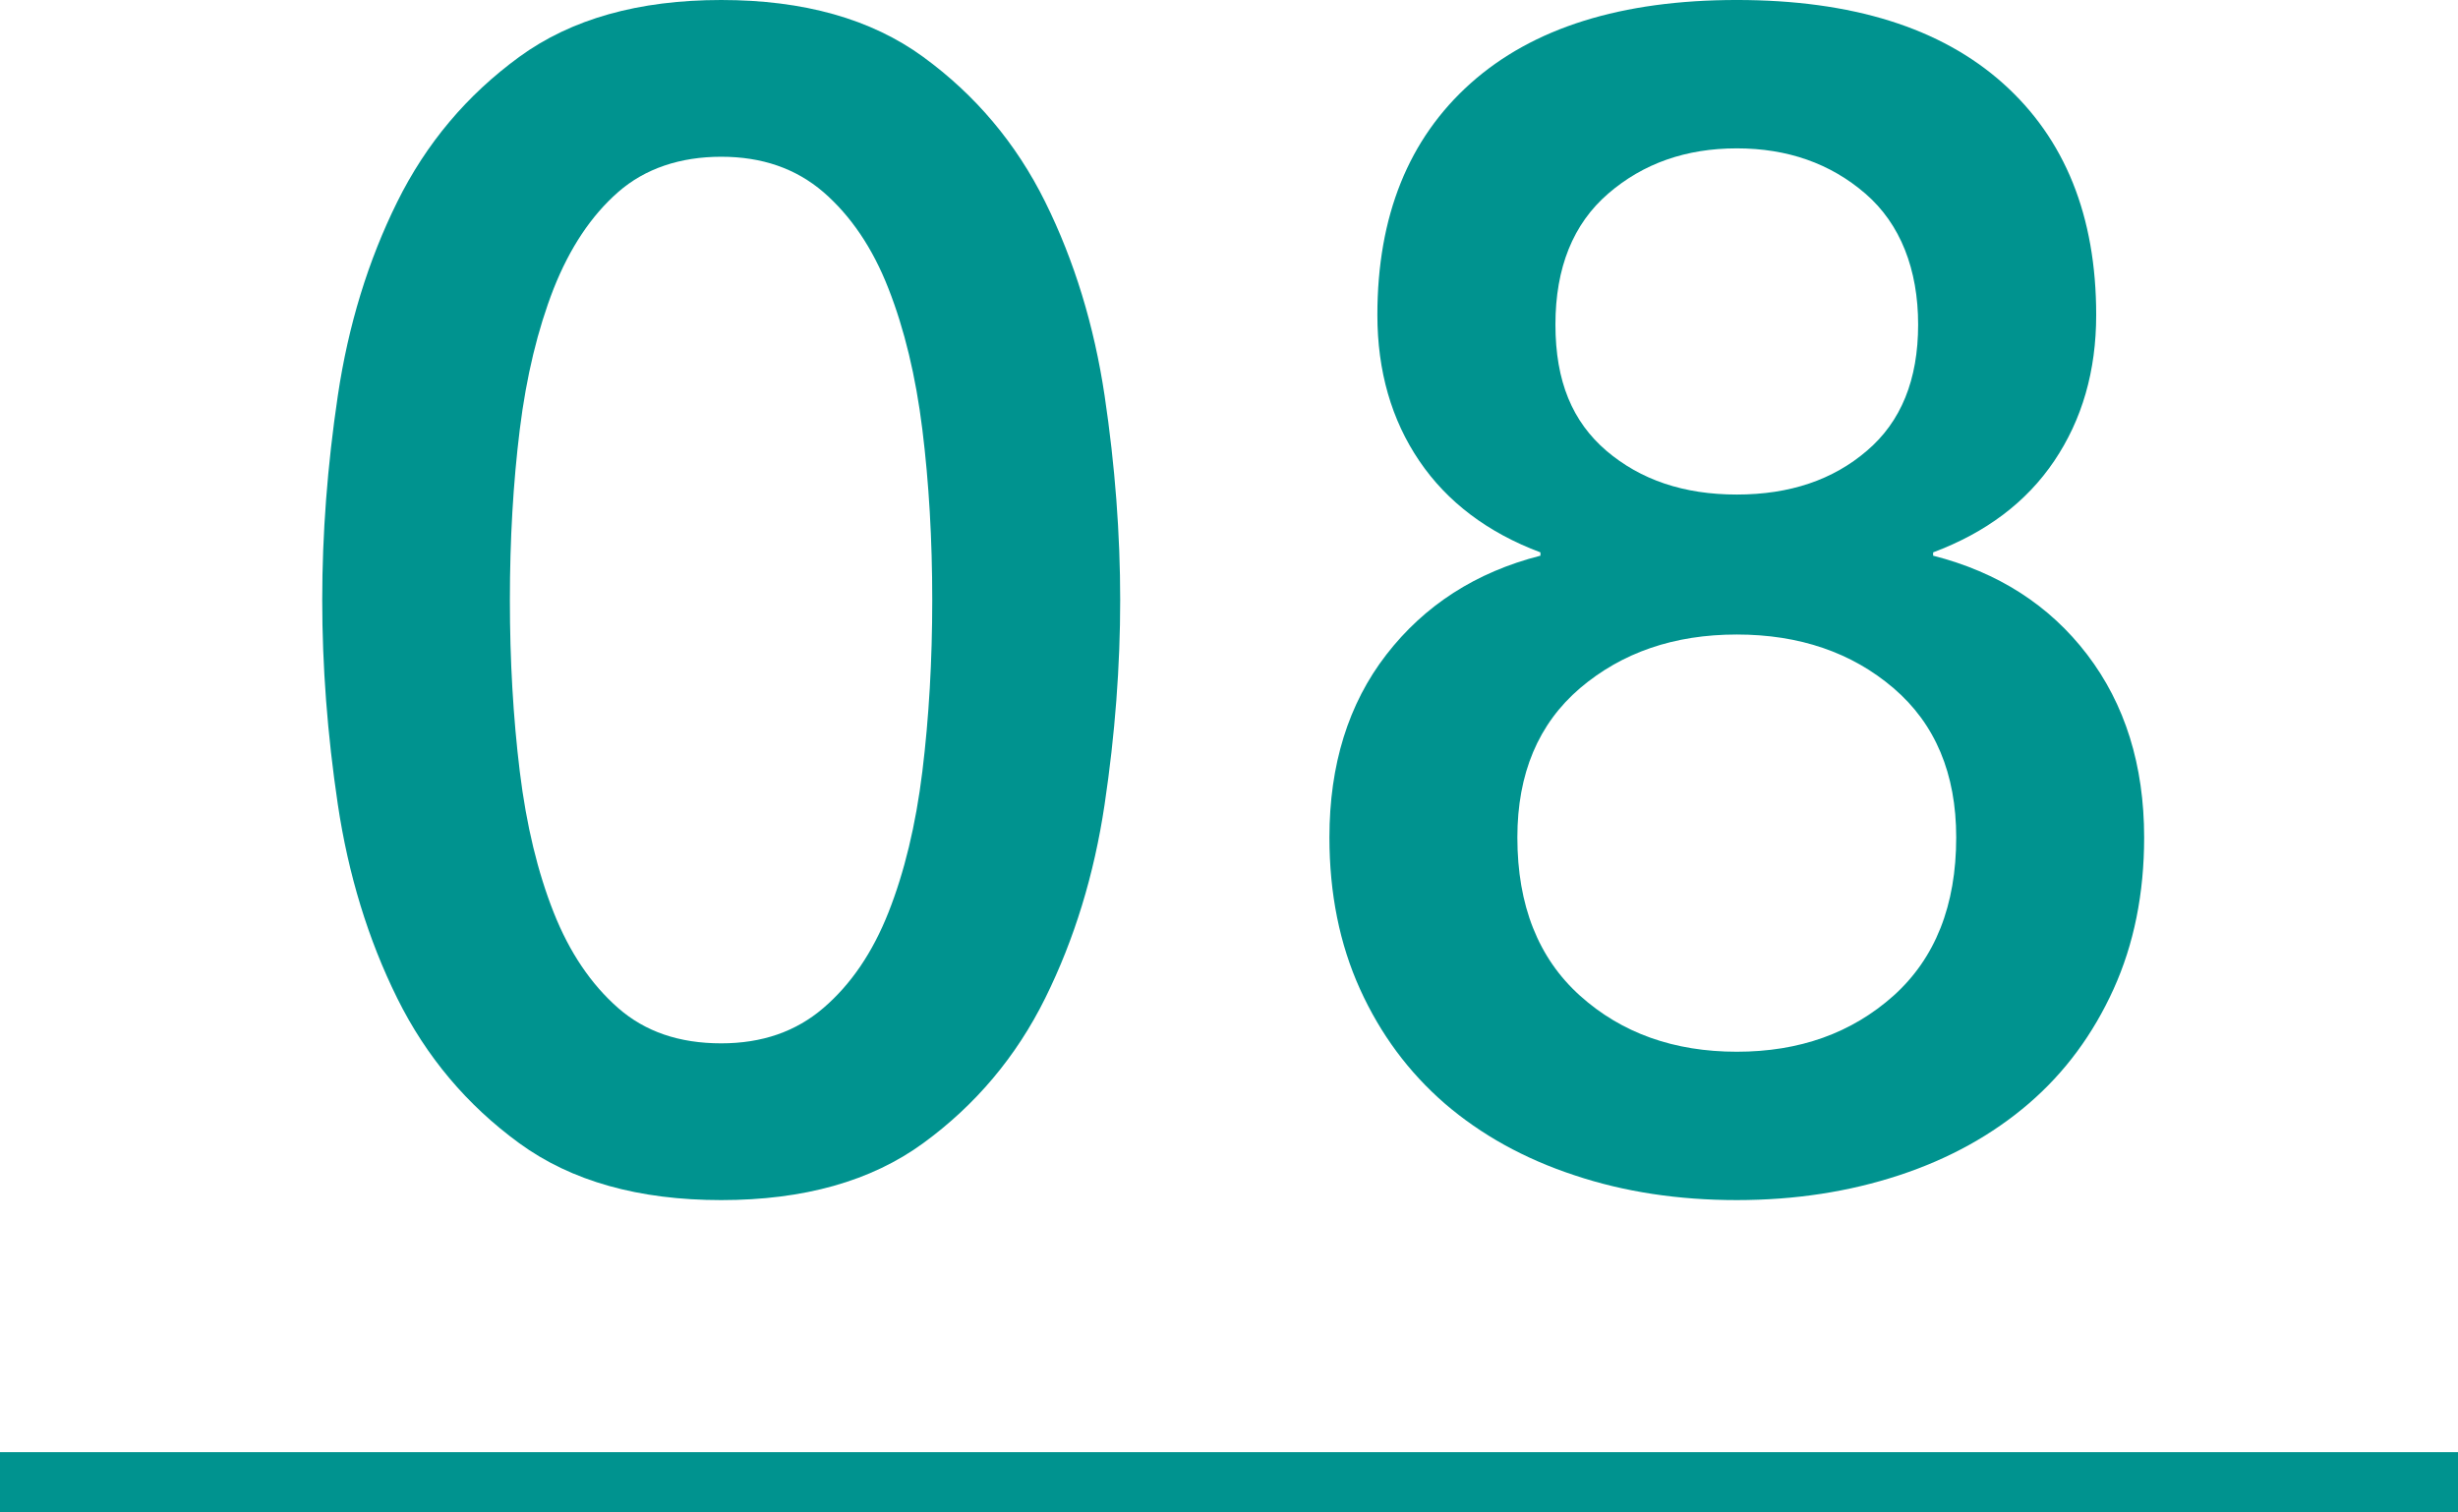<svg viewBox="0 0 82 50.45" xmlns="http://www.w3.org/2000/svg"><path d="m24.06 0c2.75 0 5 .63 6.74 1.9s3.1 2.88 4.07 4.84 1.63 4.12 1.98 6.46c.35 2.35.52 4.62.52 6.82s-.17 4.47-.52 6.82-1.01 4.5-1.98 6.46-2.33 3.57-4.07 4.84-3.99 1.9-6.74 1.9-5-.63-6.74-1.9-3.1-2.88-4.07-4.84-1.63-4.12-1.98-6.46c-.35-2.35-.52-4.62-.52-6.82s.17-4.47.52-6.82 1.01-4.5 1.98-6.46 2.33-3.57 4.07-4.84 3.99-1.9 6.74-1.9zm0 34.81c1.36 0 2.49-.39 3.41-1.18s1.64-1.85 2.17-3.19.91-2.91 1.13-4.7c.22-1.8.33-3.7.33-5.72s-.11-3.91-.33-5.69-.6-3.35-1.13-4.7c-.53-1.36-1.26-2.43-2.17-3.22-.92-.79-2.05-1.18-3.41-1.18s-2.54.39-3.44 1.18-1.61 1.86-2.15 3.22c-.53 1.36-.91 2.92-1.13 4.7s-.33 3.68-.33 5.69.11 3.92.33 5.72.6 3.36 1.13 4.7 1.25 2.4 2.15 3.19 2.04 1.18 3.44 1.18z" fill="#00938f"/><path d="m57.94 40.04c-1.94 0-3.75-.27-5.42-.83-1.67-.55-3.11-1.35-4.32-2.39-1.21-1.05-2.15-2.32-2.83-3.82s-1.02-3.19-1.02-5.06c0-2.42.63-4.46 1.9-6.1s2.98-2.75 5.14-3.3v-.11c-1.76-.66-3.11-1.68-4.04-3.05s-1.4-3-1.4-4.87c0-3.3 1.04-5.88 3.11-7.73s5.03-2.78 8.88-2.78 6.81.93 8.88 2.78 3.11 4.43 3.11 7.73c0 1.87-.47 3.49-1.4 4.87s-2.28 2.39-4.04 3.05v.11c2.16.55 3.88 1.65 5.14 3.3s1.9 3.69 1.9 6.1c0 1.87-.34 3.56-1.02 5.06s-1.62 2.78-2.83 3.82-2.65 1.84-4.32 2.39-3.47.83-5.42.83zm0-4.95c2.09 0 3.83-.62 5.23-1.87 1.39-1.25 2.09-3.01 2.09-5.28 0-2.13-.7-3.79-2.09-4.98s-3.14-1.79-5.23-1.79-3.83.6-5.23 1.79c-1.39 1.19-2.09 2.85-2.09 4.98 0 2.27.7 4.03 2.09 5.28s3.14 1.87 5.23 1.87zm0-30.14c-1.69 0-3.12.5-4.29 1.51s-1.76 2.47-1.76 4.37.57 3.24 1.7 4.21c1.14.97 2.58 1.46 4.35 1.46s3.21-.49 4.34-1.46c1.14-.97 1.71-2.37 1.71-4.21s-.59-3.36-1.76-4.37-2.6-1.51-4.29-1.51z" fill="#00938f"/><path d="m0 49.45h82" fill="none" stroke="#00938f" stroke-miterlimit="10" stroke-width="2"/></svg>